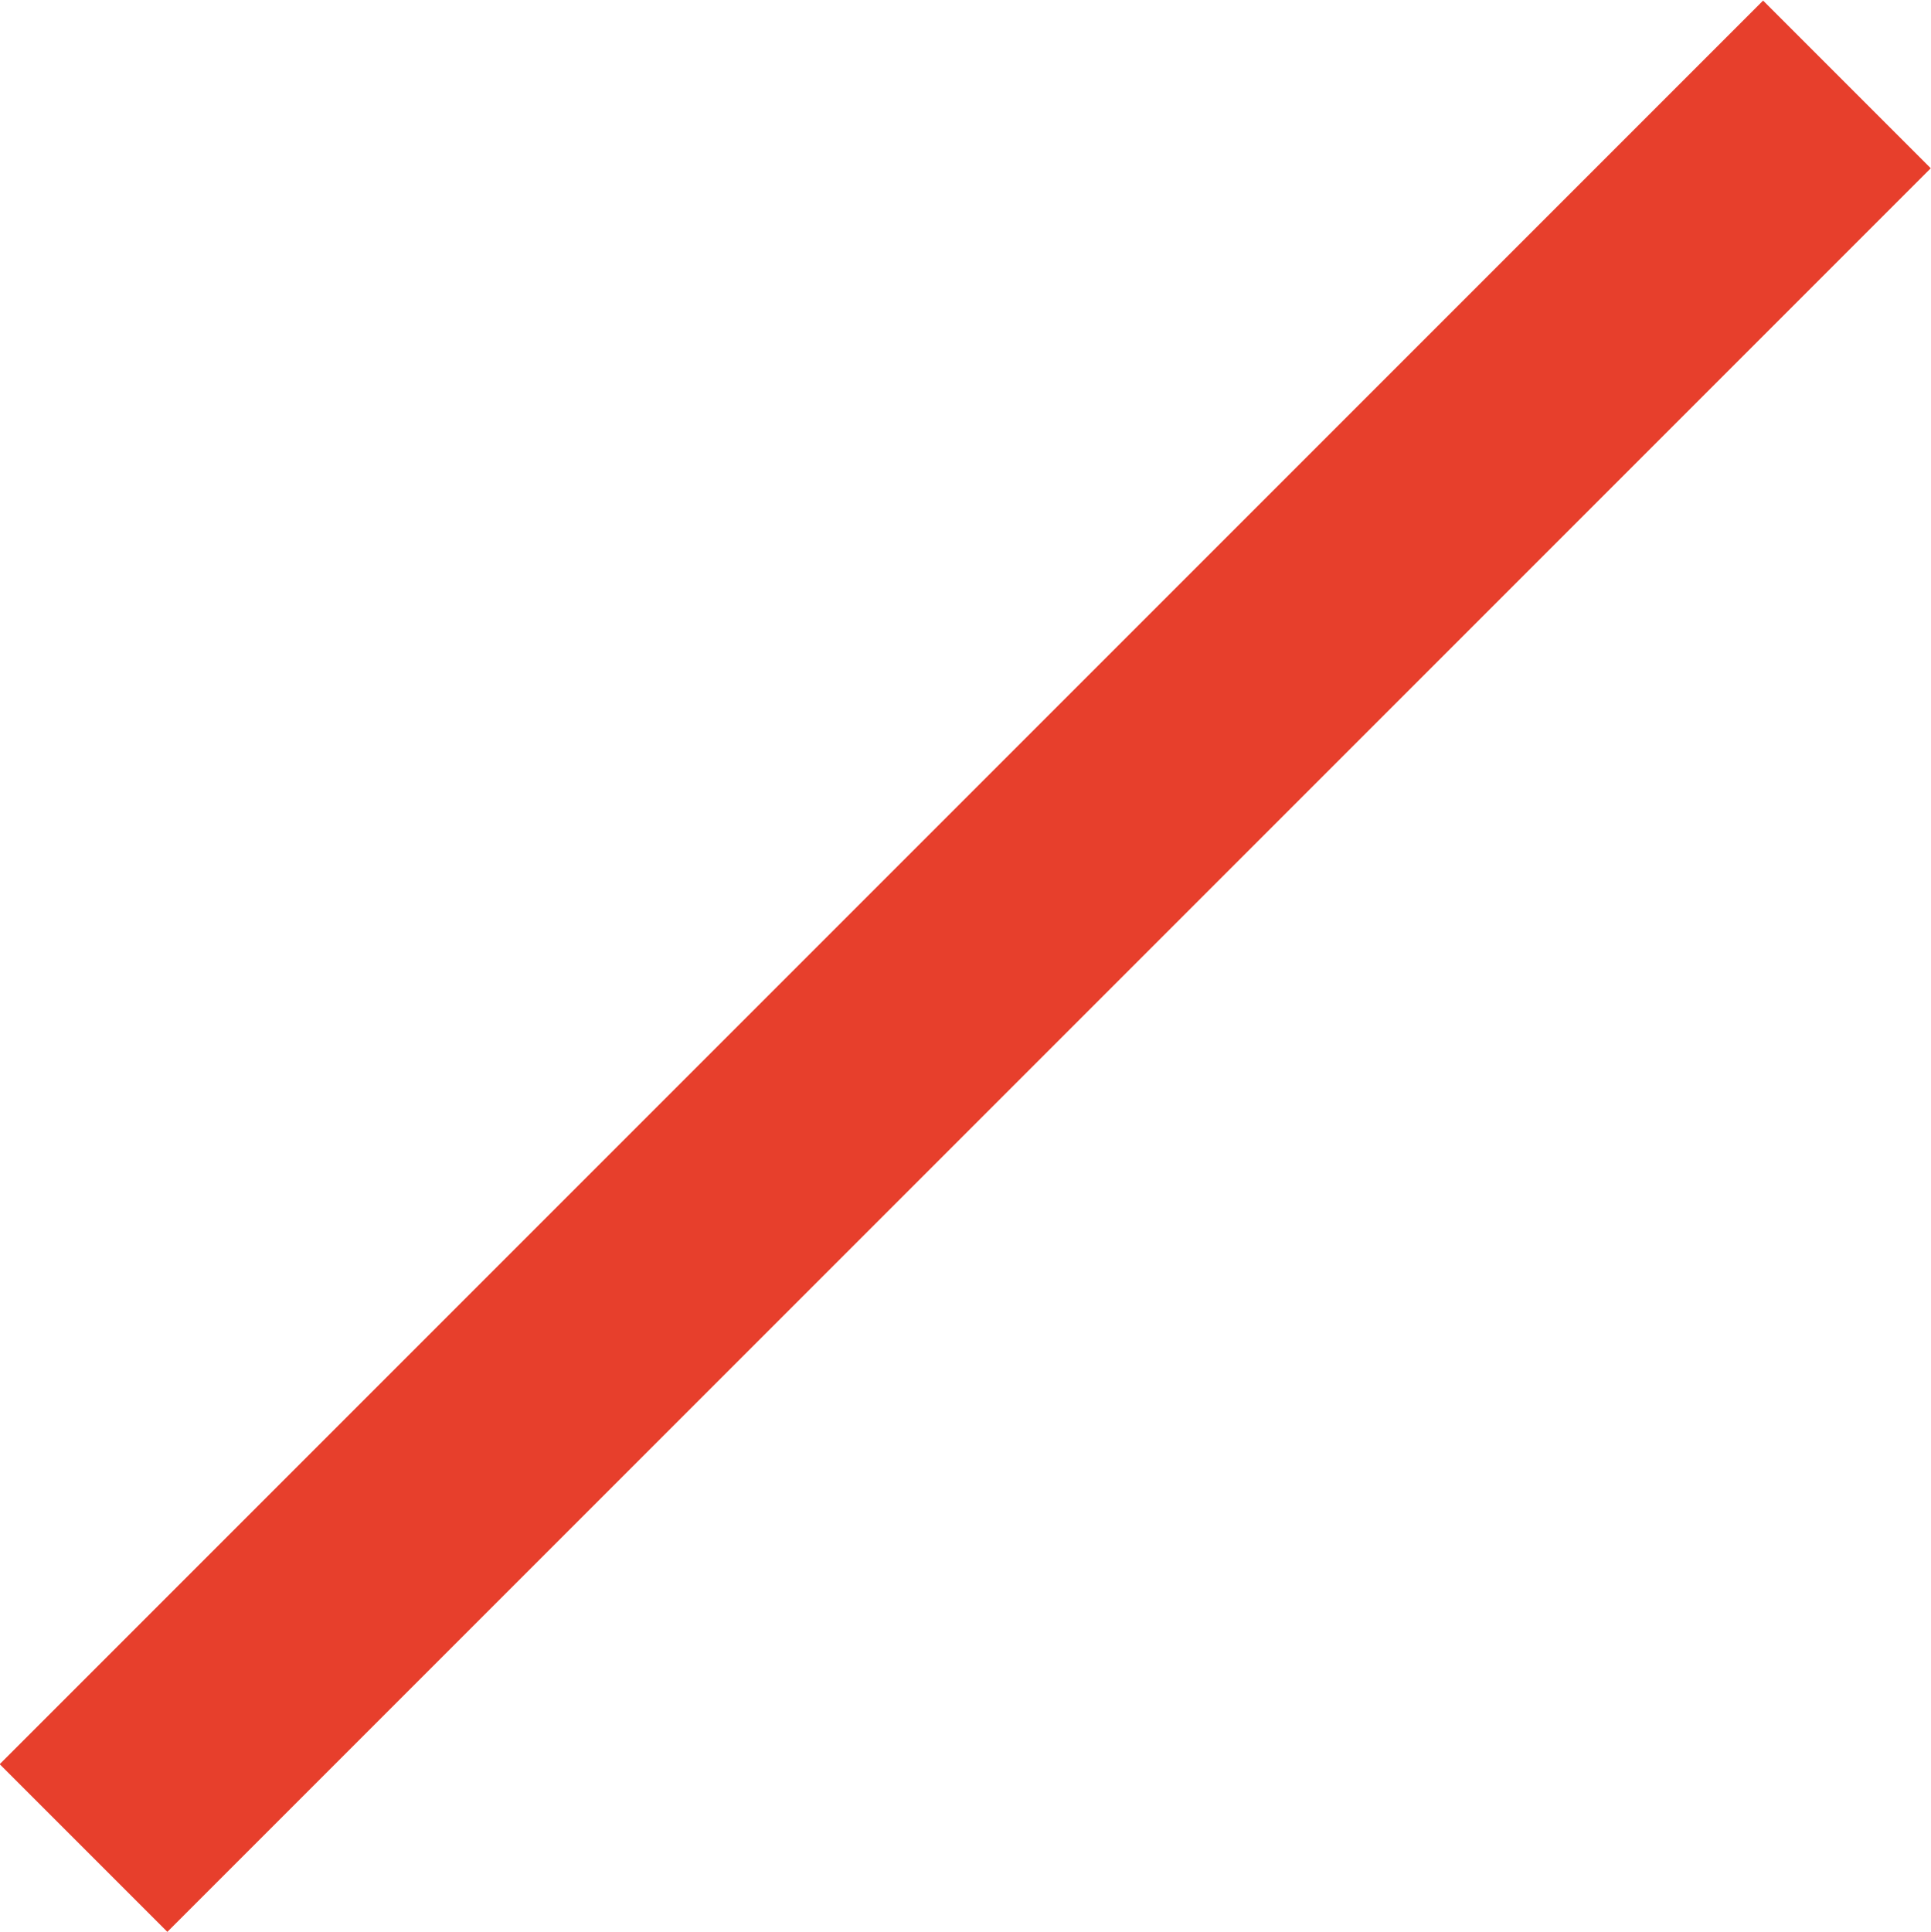 <?xml version="1.0" encoding="utf-8"?>
<!-- Generator: Adobe Illustrator 19.1.1, SVG Export Plug-In . SVG Version: 6.00 Build 0)  -->
<svg version="1.1" id="Ebene_1" xmlns="http://www.w3.org/2000/svg" xmlns:xlink="http://www.w3.org/1999/xlink" x="0px" y="0px"
	 viewBox="66 -66.5 182.4 182.5" style="enable-background:new 66 -66.5 182.4 182.5;" xml:space="preserve">
<style type="text/css">
	.st0{fill:#E73F2C;}
</style>
<rect x="146" y="-93" transform="matrix(0.707 0.707 -0.707 0.707 63.567 -103.916)" class="st0" width="22.4" height="235.6"/>
</svg>
